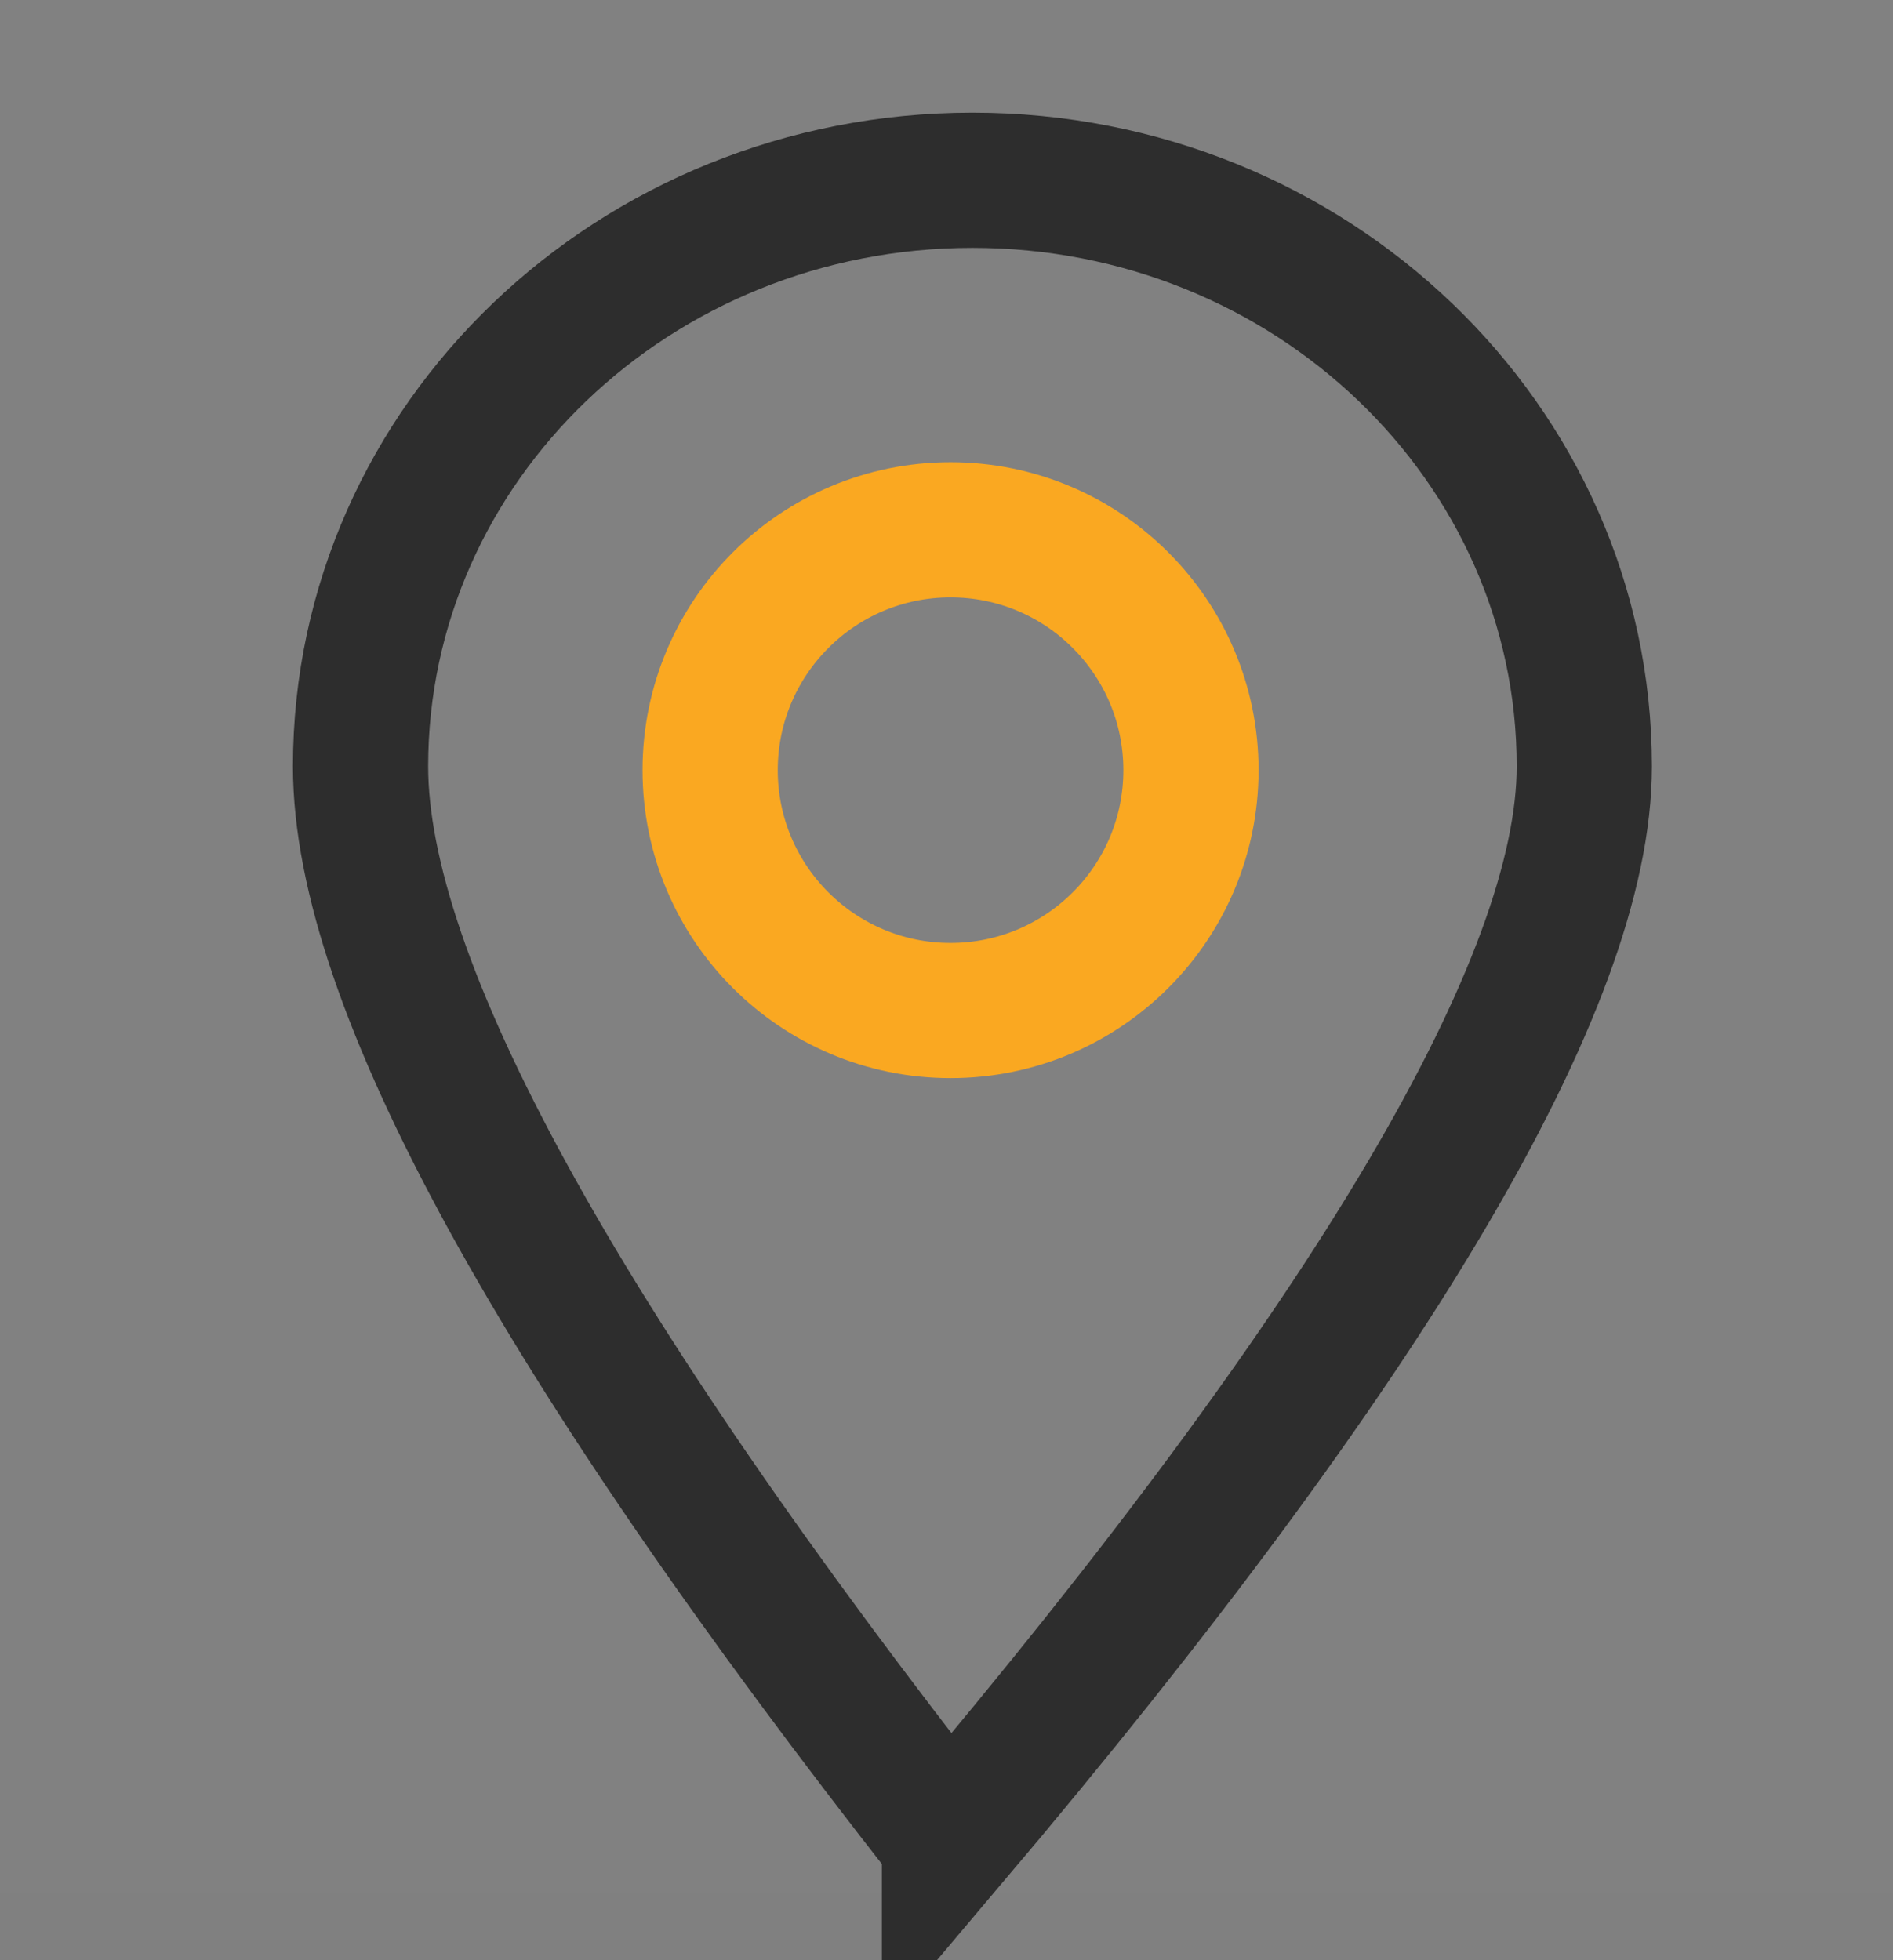 <svg xmlns="http://www.w3.org/2000/svg" width="28" height="29" viewBox="0 0 28 29">
    <rect x="0" y="0" width="28" height="29" fill="#808080" stroke="none"/>
    <g fill="none" fill-rule="evenodd">
        <g>
            <g>
                <g>
                    <g>
                        <path fill="#FFF" d="M0 0H28V28H0z" opacity=".01" transform="translate(-188 -792) translate(179 745) translate(9 47)"/>
                        <g stroke-width="2" transform="translate(-188 -792) translate(179 745) translate(9 47) translate(5.333 2.667)">
                            <path stroke="#000" d="M8.711 24.566c6.26-7.405 9.39-12.703 9.39-15.896 0-4.788-4.052-8.67-9.05-8.67C4.052 0 0 3.882 0 8.67c0 3.193 2.904 8.491 8.711 15.896z" opacity=".65"/>
                            <circle cx="8.727" cy="8.727" r="3.556" stroke="#FAA821"/>
                        </g>
                    </g>
                </g>
            </g>
        </g>
    </g>
</svg>
